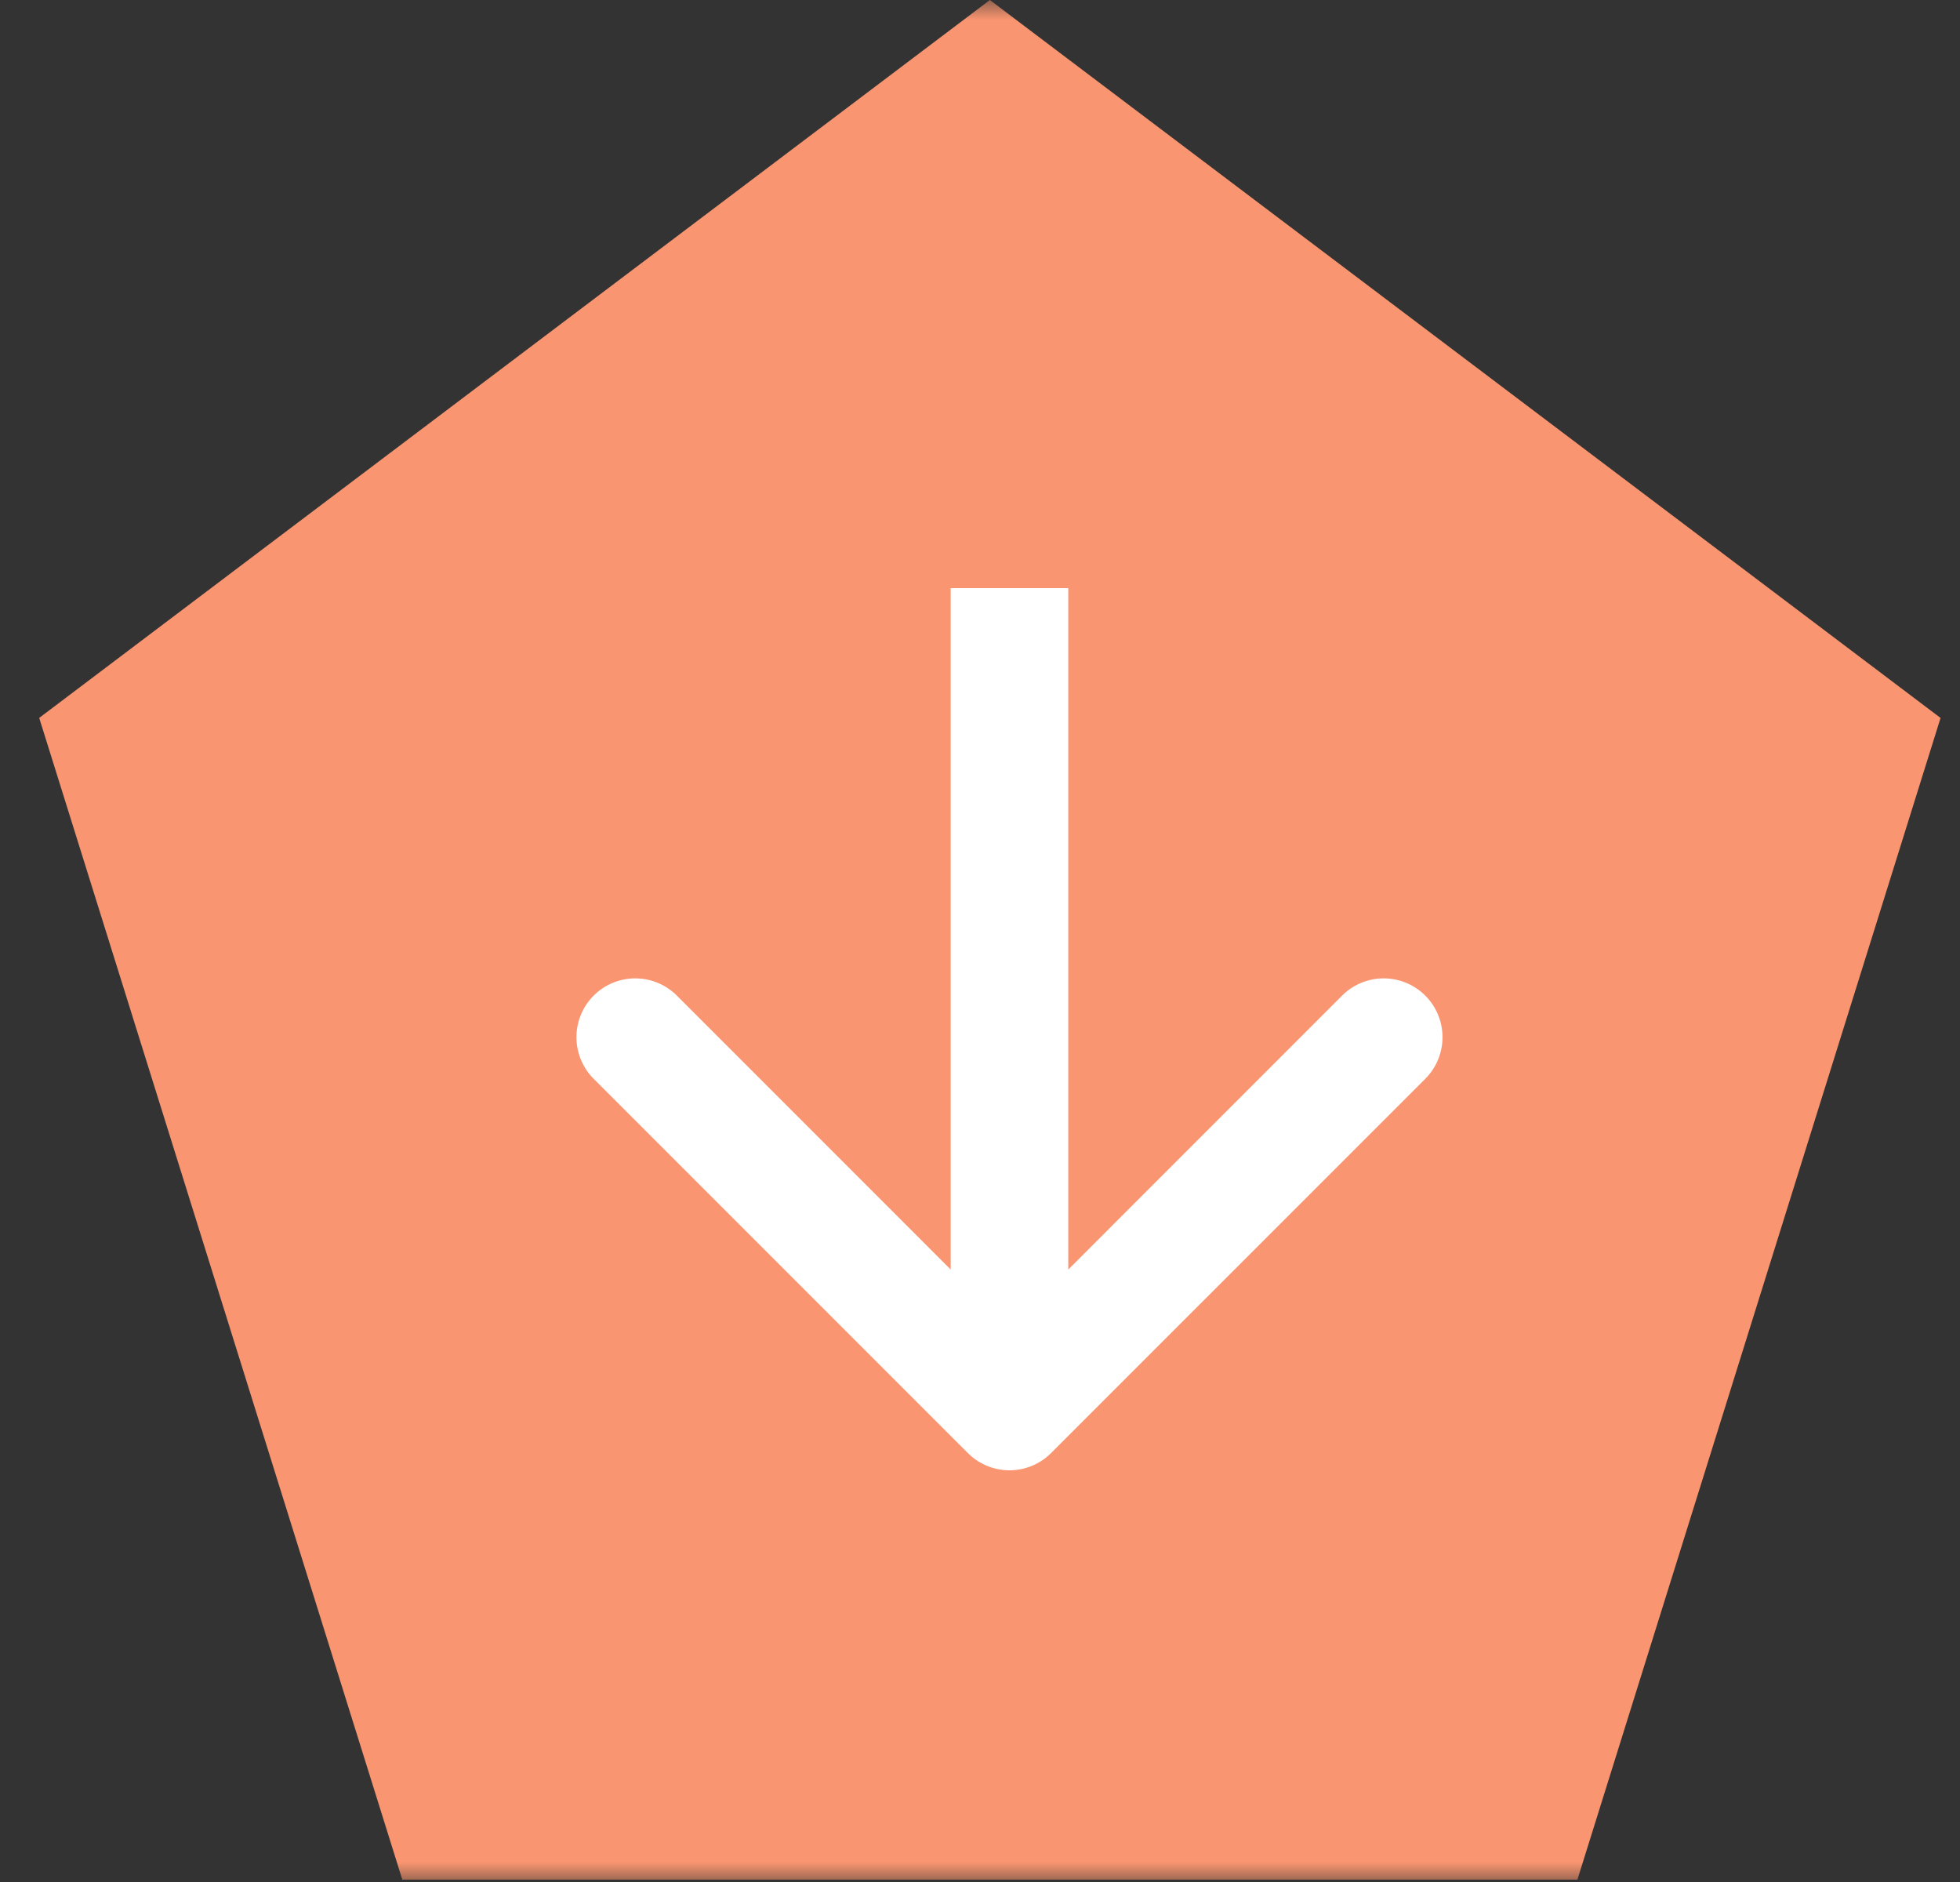 <svg width="50" height="48" fill="none" xmlns="http://www.w3.org/2000/svg"><rect width="100%" height="100%" fill="#333333" stroke="none"/><mask id="a" style="mask-type:alpha" maskUnits="userSpaceOnUse" x="0" y="0" width="50" height="48"><path fill="#D9D9D9" d="M0 0h50v48H0z"/></mask><g mask="url(#a)"><path d="m25.252 0 24.252 18.311L40.24 47.94H10.263L1 18.31 25.252 0Z" fill="#F99570"/><path d="M24.691 37.06a1.5 1.5 0 0 0 2.122 0l9.546-9.545a1.5 1.5 0 0 0-2.122-2.122l-8.485 8.486-8.485-8.486a1.5 1.5 0 1 0-2.122 2.122l9.546 9.546ZM25.752 15h-1.5v21h3V15h-1.5Z" fill="#fff"/></g></svg>